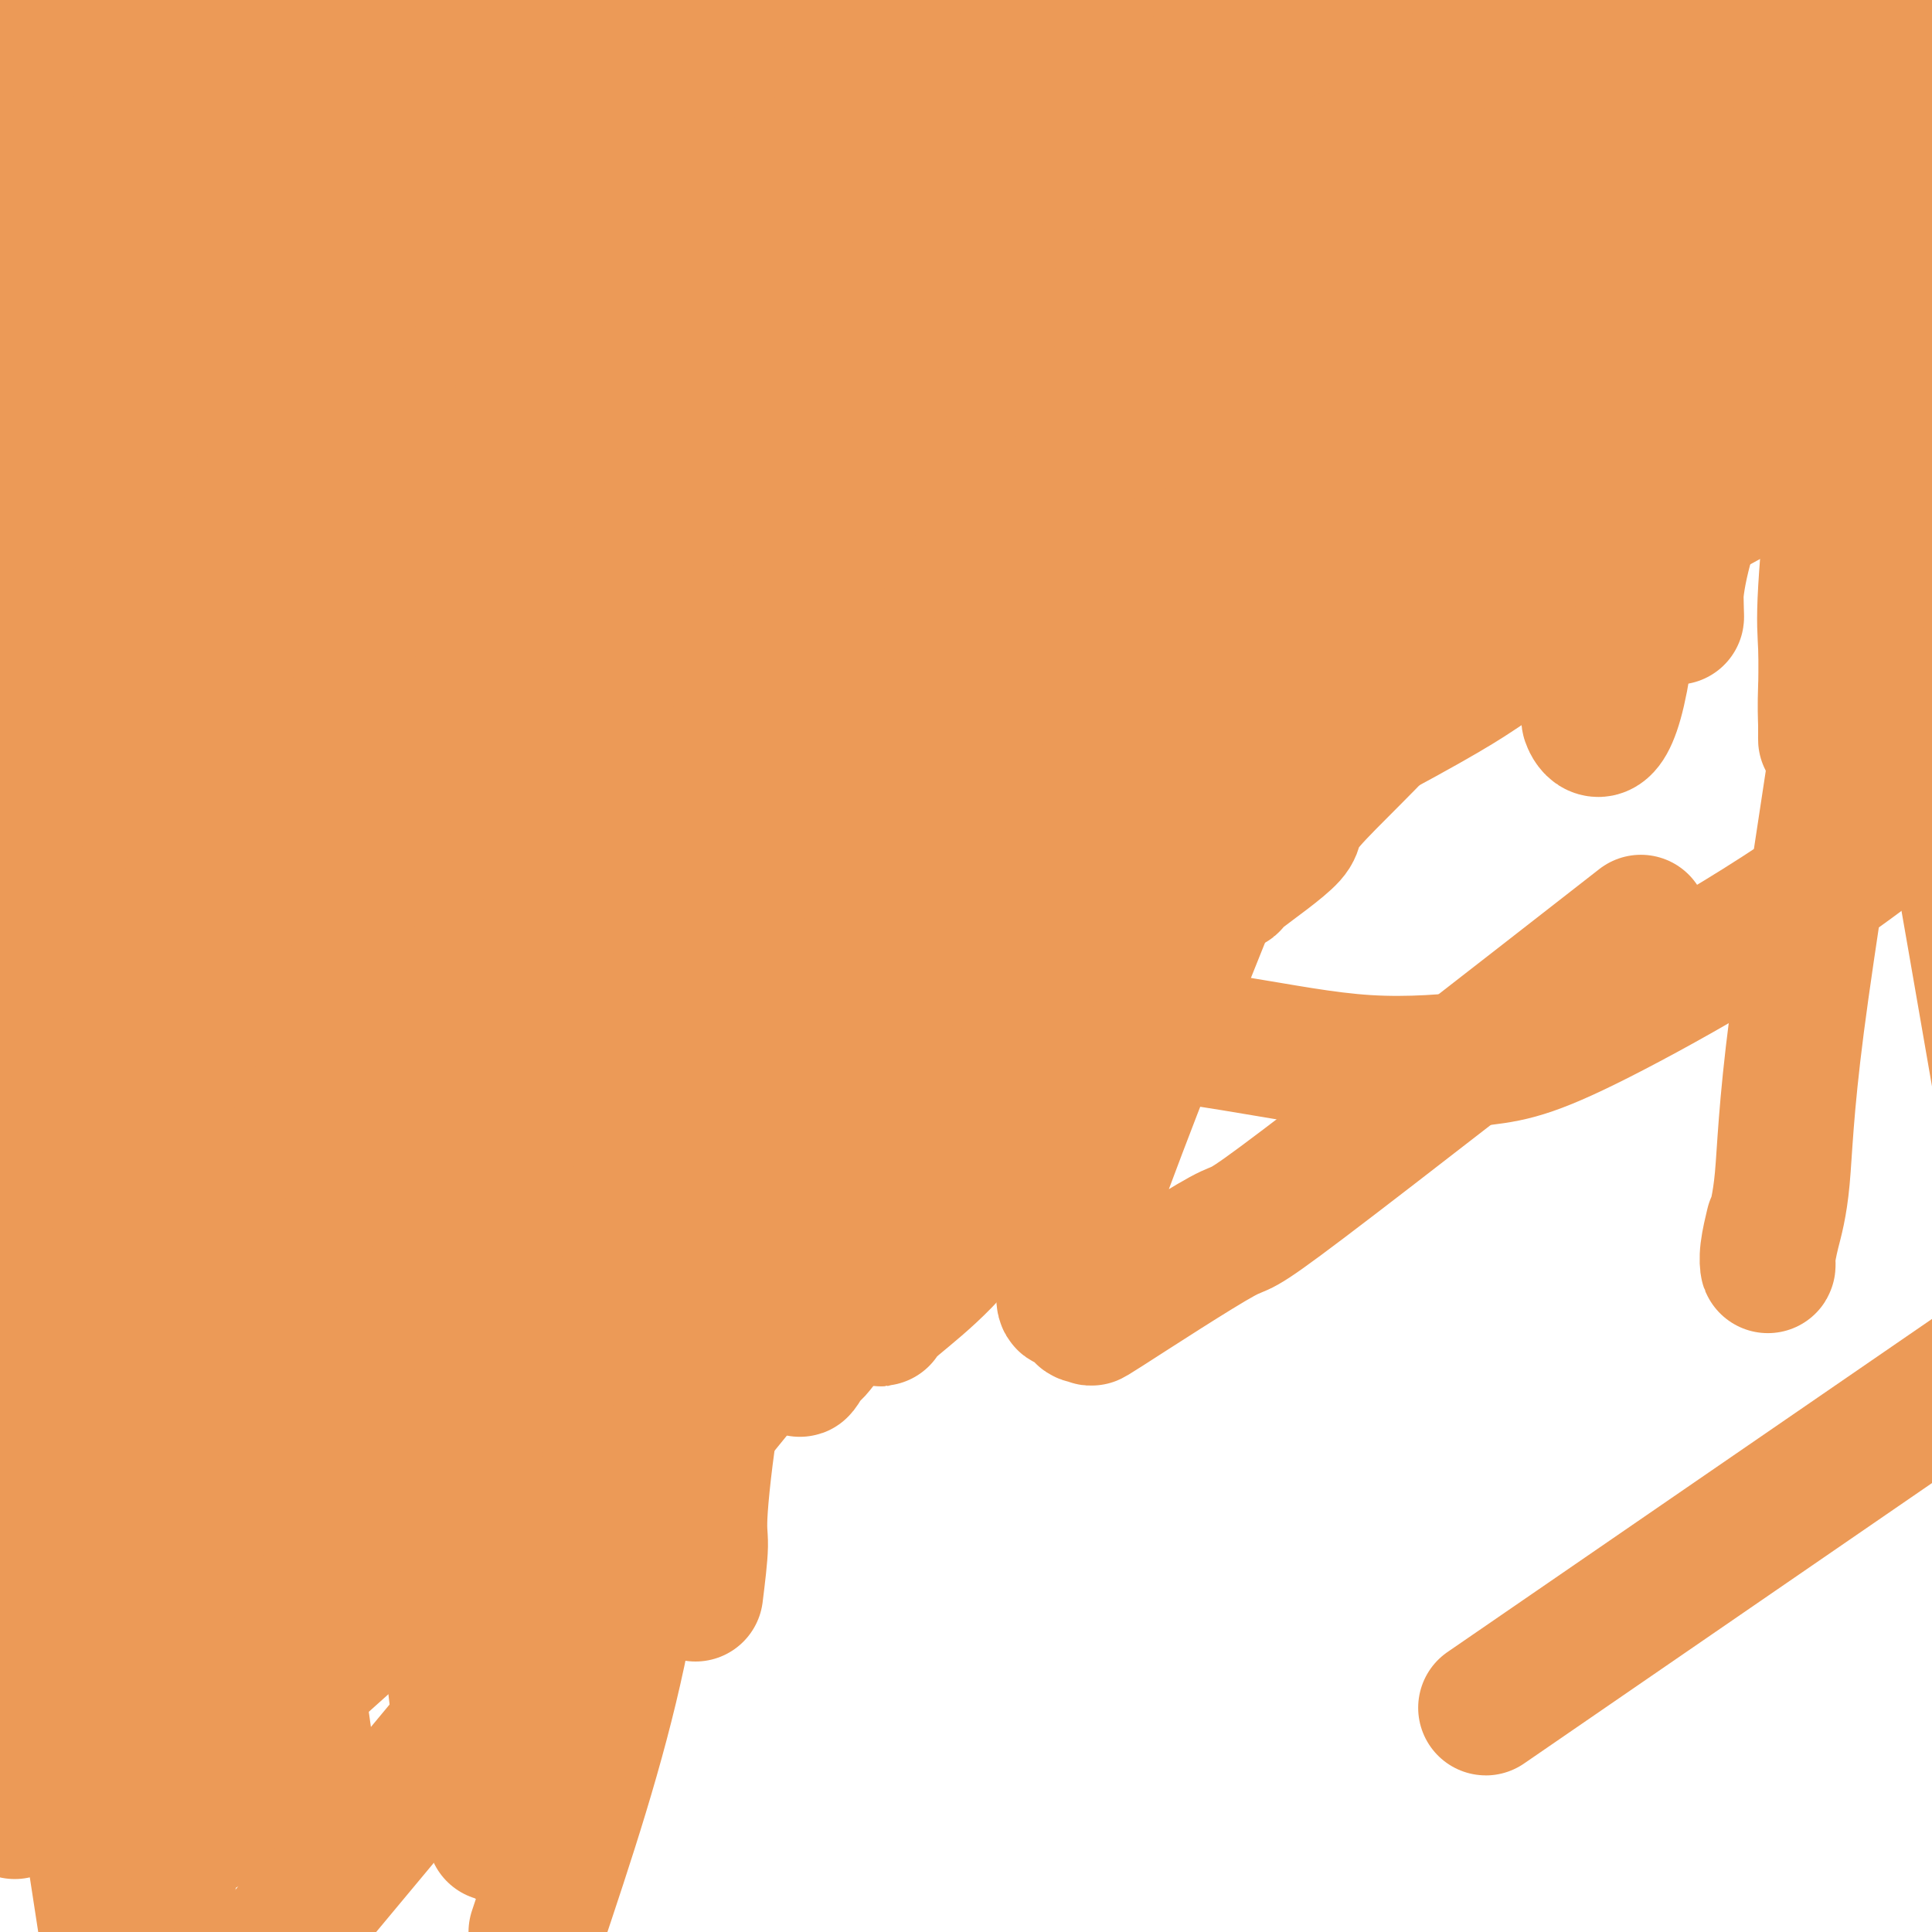 <svg viewBox='0 0 400 400' version='1.1' xmlns='http://www.w3.org/2000/svg' xmlns:xlink='http://www.w3.org/1999/xlink'><g fill='none' stroke='#EC9A57' stroke-width='28' stroke-linecap='round' stroke-linejoin='round'><path d='M194,75c0.000,0.000 0.100,0.100 0.1,0.1'/><path d='M205,75c0.000,0.000 0.100,0.100 0.1,0.1'/><path d='M201,93c0.000,0.000 0.100,0.100 0.1,0.1'/><path d='M189,88c0.000,0.000 0.100,0.100 0.1,0.1'/><path d='M216,83c0.000,0.000 0.000,0.000 0,0c0.000,0.000 0.000,0.000 0,0'/><path d='M221,99c0.000,0.000 0.100,0.100 0.1,0.1'/><path d='M200,102c0.000,0.000 0.100,0.100 0.1,0.1'/><path d='M184,102c0.000,0.000 0.100,0.100 0.1,0.1'/><path d='M173,93c0.000,0.000 0.100,0.100 0.1,0.1'/><path d='M173,79c0.000,0.000 0.000,0.000 0,0c0.000,0.000 0.000,0.000 0,0'/><path d='M184,64c0.000,0.000 0.100,0.100 0.1,0.1'/><path d='M201,59c0.000,0.000 0.100,0.100 0.1,0.1'/><path d='M215,58c0.000,0.000 0.100,0.100 0.1,0.1'/><path d='M229,79c0.000,0.000 0.000,0.000 0,0c0.000,0.000 0.000,0.000 0,0'/><path d='M234,93c0.000,0.000 0.100,0.100 0.1,0.1'/><path d='M227,68c0.000,0.000 0.100,0.100 0.1,0.1'/><path d='M203,61c0.000,0.000 0.000,-1.000 0,-1'/><path d='M203,60c0.000,-0.107 0.000,0.125 0,0c-0.000,-0.125 -0.001,-0.608 0,-1c0.001,-0.392 0.004,-0.694 0,-1c-0.004,-0.306 -0.015,-0.618 0,-1c0.015,-0.382 0.056,-0.834 0,-1c-0.056,-0.166 -0.207,-0.045 0,0c0.207,0.045 0.774,0.013 1,0c0.226,-0.013 0.113,-0.006 0,0'/><path d='M234,55c0.000,0.000 -1.000,-3.000 -1,-3'/><path d='M233,52c-1.683,-2.240 -5.389,-6.338 -8,-9c-2.611,-2.662 -4.125,-3.886 -7,-7c-2.875,-3.114 -7.110,-8.116 -9,-11c-1.890,-2.884 -1.434,-3.648 -2,-4c-0.566,-0.352 -2.153,-0.290 -3,-1c-0.847,-0.710 -0.955,-2.190 -1,-3c-0.045,-0.810 -0.026,-0.949 0,-1c0.026,-0.051 0.060,-0.014 0,0c-0.060,0.014 -0.215,0.004 -1,0c-0.785,-0.004 -2.200,-0.001 -3,0c-0.800,0.001 -0.985,0.000 -1,0c-0.015,-0.000 0.140,-0.000 0,0c-0.140,0.000 -0.576,0.000 -1,0c-0.424,-0.000 -0.835,-0.000 -1,0c-0.165,0.000 -0.082,0.000 0,0'/><path d='M199,22c0.188,-0.229 0.376,-0.457 1,-1c0.624,-0.543 1.683,-1.399 2,-2c0.317,-0.601 -0.108,-0.945 0,-1c0.108,-0.055 0.751,0.178 1,0c0.249,-0.178 0.106,-0.769 0,-1c-0.106,-0.231 -0.174,-0.102 0,0c0.174,0.102 0.591,0.178 0,1c-0.591,0.822 -2.192,2.390 -3,3c-0.808,0.610 -0.825,0.260 -2,1c-1.175,0.740 -3.508,2.569 -6,4c-2.492,1.431 -5.143,2.464 -7,3c-1.857,0.536 -2.920,0.577 -4,1c-1.080,0.423 -2.176,1.229 -4,2c-1.824,0.771 -4.375,1.506 -6,2c-1.625,0.494 -2.322,0.749 -3,1c-0.678,0.251 -1.336,0.500 -2,1c-0.664,0.500 -1.333,1.250 -2,2c-0.667,0.750 -1.334,1.500 -2,2c-0.666,0.500 -1.333,0.750 -2,1'/><path d='M160,41c-6.497,3.357 -1.741,0.748 0,0c1.741,-0.748 0.466,0.363 0,1c-0.466,0.637 -0.125,0.800 0,1c0.125,0.200 0.033,0.438 0,1c-0.033,0.562 -0.009,1.449 0,2c0.009,0.551 0.002,0.766 0,1c-0.002,0.234 -0.001,0.488 0,1c0.001,0.512 0.000,1.283 0,2c-0.000,0.717 -0.001,1.381 0,2c0.001,0.619 0.003,1.192 0,2c-0.003,0.808 -0.011,1.850 0,3c0.011,1.150 0.041,2.406 0,3c-0.041,0.594 -0.155,0.525 0,2c0.155,1.475 0.577,4.494 1,7c0.423,2.506 0.846,4.498 1,6c0.154,1.502 0.040,2.514 0,4c-0.040,1.486 -0.007,3.445 0,5c0.007,1.555 -0.012,2.707 0,3c0.012,0.293 0.056,-0.271 0,0c-0.056,0.271 -0.211,1.379 0,2c0.211,0.621 0.788,0.756 1,1c0.212,0.244 0.061,0.598 0,1c-0.061,0.402 -0.030,0.851 0,1c0.030,0.149 0.060,-0.001 0,0c-0.060,0.001 -0.208,0.154 0,1c0.208,0.846 0.774,2.385 1,3c0.226,0.615 0.113,0.308 0,0'/><path d='M164,96c1.090,8.509 1.814,2.280 2,0c0.186,-2.280 -0.168,-0.611 0,0c0.168,0.611 0.857,0.164 1,0c0.143,-0.164 -0.260,-0.044 0,0c0.260,0.044 1.183,0.012 2,0c0.817,-0.012 1.527,-0.003 2,0c0.473,0.003 0.708,0.001 1,0c0.292,-0.001 0.640,-0.002 1,0c0.360,0.002 0.730,0.008 1,0c0.270,-0.008 0.438,-0.031 1,0c0.562,0.031 1.517,0.115 2,0c0.483,-0.115 0.495,-0.430 2,0c1.505,0.430 4.505,1.604 6,2c1.495,0.396 1.486,0.015 2,0c0.514,-0.015 1.552,0.336 2,1c0.448,0.664 0.305,1.642 1,2c0.695,0.358 2.228,0.096 3,0c0.772,-0.096 0.784,-0.026 1,0c0.216,0.026 0.635,0.007 1,0c0.365,-0.007 0.675,-0.002 1,0c0.325,0.002 0.664,0.000 1,0c0.336,-0.000 0.667,-0.000 1,0c0.333,0.000 0.666,0.000 1,0'/><path d='M199,101c5.580,0.778 2.031,0.223 1,0c-1.031,-0.223 0.457,-0.115 2,0c1.543,0.115 3.140,0.237 4,0c0.860,-0.237 0.981,-0.834 3,0c2.019,0.834 5.936,3.100 8,4c2.064,0.900 2.277,0.435 2,0c-0.277,-0.435 -1.043,-0.841 1,0c2.043,0.841 6.894,2.929 9,4c2.106,1.071 1.466,1.124 2,1c0.534,-0.124 2.242,-0.426 4,0c1.758,0.426 3.566,1.578 4,2c0.434,0.422 -0.505,0.113 1,0c1.505,-0.113 5.453,-0.030 7,0c1.547,0.030 0.693,0.008 1,0c0.307,-0.008 1.773,-0.002 3,0c1.227,0.002 2.213,0.001 3,0c0.787,-0.001 1.376,-0.000 2,0c0.624,0.000 1.284,0.000 2,0c0.716,-0.000 1.488,0.000 2,0c0.512,-0.000 0.763,-0.000 1,0c0.237,0.000 0.460,0.002 1,0c0.540,-0.002 1.399,-0.006 2,0c0.601,0.006 0.946,0.023 1,0c0.054,-0.023 -0.182,-0.088 0,0c0.182,0.088 0.781,0.327 1,0c0.219,-0.327 0.059,-1.220 0,-3c-0.059,-1.780 -0.016,-4.446 0,-6c0.016,-1.554 0.004,-1.995 0,-3c-0.004,-1.005 -0.001,-2.573 0,-4c0.001,-1.427 0.001,-2.714 0,-4'/><path d='M266,92c0.370,-3.678 0.295,-2.872 0,-3c-0.295,-0.128 -0.811,-1.190 -1,-2c-0.189,-0.810 -0.051,-1.370 0,-2c0.051,-0.630 0.014,-1.331 0,-2c-0.014,-0.669 -0.004,-1.307 0,-2c0.004,-0.693 0.001,-1.443 0,-2c-0.001,-0.557 -0.000,-0.923 0,-1c0.000,-0.077 0.000,0.134 0,0c-0.000,-0.134 -0.001,-0.614 0,-1c0.001,-0.386 0.004,-0.678 0,-1c-0.004,-0.322 -0.015,-0.674 0,-1c0.015,-0.326 0.057,-0.625 0,-1c-0.057,-0.375 -0.212,-0.827 0,-1c0.212,-0.173 0.793,-0.067 0,-1c-0.793,-0.933 -2.958,-2.904 -4,-4c-1.042,-1.096 -0.961,-1.315 -1,-2c-0.039,-0.685 -0.197,-1.835 -1,-3c-0.803,-1.165 -2.249,-2.347 -3,-3c-0.751,-0.653 -0.807,-0.779 -1,-1c-0.193,-0.221 -0.523,-0.537 -1,-1c-0.477,-0.463 -1.102,-1.074 -1,-1c0.102,0.074 0.931,0.831 0,0c-0.931,-0.831 -3.622,-3.250 -5,-5c-1.378,-1.750 -1.444,-2.829 -3,-4c-1.556,-1.171 -4.601,-2.432 -7,-4c-2.399,-1.568 -4.150,-3.441 -6,-5c-1.850,-1.559 -3.797,-2.805 -6,-4c-2.203,-1.195 -4.663,-2.341 -6,-3c-1.337,-0.659 -1.552,-0.831 -2,-1c-0.448,-0.169 -1.128,-0.334 -2,-1c-0.872,-0.666 -1.936,-1.833 -3,-3'/><path d='M213,27c-5.169,-3.234 -2.090,-0.818 -1,0c1.090,0.818 0.192,0.038 -1,-1c-1.192,-1.038 -2.677,-2.333 -4,-3c-1.323,-0.667 -2.483,-0.706 -3,-1c-0.517,-0.294 -0.390,-0.842 -2,-2c-1.610,-1.158 -4.957,-2.926 -7,-4c-2.043,-1.074 -2.783,-1.454 -4,-2c-1.217,-0.546 -2.911,-1.259 -4,-2c-1.089,-0.741 -1.571,-1.509 -3,-2c-1.429,-0.491 -3.803,-0.703 -6,-1c-2.197,-0.297 -4.217,-0.679 -6,0c-1.783,0.679 -3.328,2.419 -6,4c-2.672,1.581 -6.472,3.003 -9,5c-2.528,1.997 -3.785,4.568 -10,11c-6.215,6.432 -17.388,16.724 -24,24c-6.612,7.276 -8.661,11.535 -11,15c-2.339,3.465 -4.966,6.137 -7,10c-2.034,3.863 -3.475,8.919 -5,13c-1.525,4.081 -3.136,7.188 -4,10c-0.864,2.812 -0.983,5.330 0,9c0.983,3.670 3.067,8.490 5,13c1.933,4.510 3.714,8.708 9,15c5.286,6.292 14.077,14.679 21,22c6.923,7.321 11.977,13.578 27,22c15.023,8.422 40.016,19.009 58,25c17.984,5.991 28.960,7.385 39,9c10.040,1.615 19.143,3.452 28,4c8.857,0.548 17.467,-0.193 24,-1c6.533,-0.807 10.990,-1.679 27,-10c16.010,-8.321 43.574,-24.092 63,-41c19.426,-16.908 30.713,-34.954 42,-53'/><path d='M323,343c-13.333,9.167 -26.667,18.333 0,0c26.667,-18.333 93.333,-64.167 160,-110'/><path d='M378,5c9.310,-6.758 18.621,-13.516 0,0c-18.621,13.516 -65.172,47.305 -99,74c-33.828,26.695 -54.933,46.294 -72,60c-17.067,13.706 -30.096,21.517 -43,29c-12.904,7.483 -25.682,14.638 -31,18c-5.318,3.362 -3.174,2.930 -3,3c0.174,0.070 -1.622,0.642 -2,0c-0.378,-0.642 0.661,-2.496 -1,-1c-1.661,1.496 -6.022,6.343 4,-12c10.022,-18.343 34.429,-59.875 51,-86c16.571,-26.125 25.308,-36.841 33,-49c7.692,-12.159 14.341,-25.760 19,-34c4.659,-8.240 7.330,-11.120 10,-14'/><path d='M243,0c-1.387,1.621 -2.775,3.243 0,0c2.775,-3.243 9.712,-11.349 -13,19c-22.712,30.349 -75.074,99.155 -111,140c-35.926,40.845 -55.418,53.731 -65,61c-9.582,7.269 -9.255,8.923 -13,12c-3.745,3.077 -11.561,7.579 -16,10c-4.439,2.421 -5.502,2.761 -5,2c0.502,-0.761 2.569,-2.624 0,-1c-2.569,1.624 -9.774,6.733 5,-23c14.774,-29.733 51.527,-94.310 68,-125c16.473,-30.690 12.666,-27.493 19,-39c6.334,-11.507 22.810,-37.716 32,-52c9.190,-14.284 11.095,-16.642 13,-19'/><path d='M106,65c10.178,-14.022 20.356,-28.044 0,0c-20.356,28.044 -71.244,98.156 -95,130c-23.756,31.844 -20.378,25.422 -17,19'/><path d='M67,66c-7.417,10.750 -14.833,21.500 0,0c14.833,-21.500 51.917,-75.250 89,-129'/><path d='M140,14c8.556,-14.422 17.111,-28.844 0,0c-17.111,28.844 -59.889,100.956 -89,145c-29.111,44.044 -44.556,60.022 -60,76'/><path d='M66,89c-6.000,9.667 -12.000,19.333 0,0c12.000,-19.333 42.000,-67.667 72,-116'/><path d='M20,109c2.156,-1.956 4.311,-3.911 0,0c-4.311,3.911 -15.089,13.689 -22,20c-6.911,6.311 -9.956,9.156 -13,12'/><path d='M2,110c-1.442,1.652 -2.884,3.304 0,0c2.884,-3.304 10.093,-11.563 15,-18c4.907,-6.437 7.513,-11.051 10,-14c2.487,-2.949 4.855,-4.232 6,-5c1.145,-0.768 1.067,-1.019 1,-1c-0.067,0.019 -0.122,0.309 0,1c0.122,0.691 0.422,1.784 0,3c-0.422,1.216 -1.566,2.555 -2,3c-0.434,0.445 -0.160,-0.005 0,0c0.160,0.005 0.205,0.463 0,1c-0.205,0.537 -0.661,1.153 1,0c1.661,-1.153 5.437,-4.073 10,-7c4.563,-2.927 9.912,-5.859 13,-8c3.088,-2.141 3.913,-3.489 5,-4c1.087,-0.511 2.435,-0.184 3,0c0.565,0.184 0.347,0.225 1,0c0.653,-0.225 2.178,-0.715 3,0c0.822,0.715 0.940,2.634 1,5c0.060,2.366 0.061,5.177 0,9c-0.061,3.823 -0.185,8.658 -2,13c-1.815,4.342 -5.321,8.193 -9,13c-3.679,4.807 -7.532,10.571 -10,13c-2.468,2.429 -3.551,1.524 -5,1c-1.449,-0.524 -3.265,-0.666 -4,0c-0.735,0.666 -0.390,2.141 -4,-4c-3.610,-6.141 -11.174,-19.897 -15,-31c-3.826,-11.103 -3.913,-19.551 -4,-28'/><path d='M16,52c-1.000,-8.810 -1.500,-16.833 -1,-26c0.500,-9.167 2.000,-19.476 3,-26c1.000,-6.524 1.500,-9.262 2,-12'/><path d='M34,5c-1.704,-4.301 -3.409,-8.602 0,0c3.409,8.602 11.931,30.107 18,60c6.069,29.893 9.685,68.176 11,91c1.315,22.824 0.330,30.190 0,35c-0.330,4.810 -0.006,7.063 0,11c0.006,3.937 -0.305,9.556 -1,12c-0.695,2.444 -1.772,1.713 -2,2c-0.228,0.287 0.395,1.593 0,2c-0.395,0.407 -1.807,-0.084 -4,-5c-2.193,-4.916 -5.166,-14.256 -10,-25c-4.834,-10.744 -11.530,-22.890 -17,-39c-5.470,-16.110 -9.714,-36.182 -14,-57c-4.286,-20.818 -8.614,-42.381 -11,-54c-2.386,-11.619 -2.831,-13.294 -3,-16c-0.169,-2.706 -0.060,-6.445 0,-8c0.060,-1.555 0.073,-0.928 0,-1c-0.073,-0.072 -0.232,-0.842 0,-1c0.232,-0.158 0.856,0.298 1,0c0.144,-0.298 -0.190,-1.350 0,2c0.190,3.350 0.904,11.103 2,23c1.096,11.897 2.573,27.937 4,49c1.427,21.063 2.803,47.150 3,70c0.197,22.850 -0.785,42.464 -1,51c-0.215,8.536 0.338,5.995 0,8c-0.338,2.005 -1.568,8.558 -2,12c-0.432,3.442 -0.065,3.774 0,3c0.065,-0.774 -0.173,-2.652 0,-4c0.173,-1.348 0.758,-2.165 1,-11c0.242,-8.835 0.142,-25.686 2,-52c1.858,-26.314 5.674,-62.090 9,-88c3.326,-25.910 6.163,-41.955 9,-58'/><path d='M29,17c4.167,-29.167 5.583,-29.083 7,-29'/><path d='M49,50c-0.030,-4.335 -0.060,-8.669 0,0c0.060,8.669 0.209,30.343 0,47c-0.209,16.657 -0.776,28.298 -1,34c-0.224,5.702 -0.106,5.466 0,8c0.106,2.534 0.198,7.838 0,11c-0.198,3.162 -0.687,4.183 -1,4c-0.313,-0.183 -0.451,-1.568 -1,-2c-0.549,-0.432 -1.508,0.090 -2,-4c-0.492,-4.090 -0.517,-12.794 -1,-23c-0.483,-10.206 -1.424,-21.916 0,-46c1.424,-24.084 5.212,-60.542 9,-97'/><path d='M60,26c0.008,-1.265 0.017,-2.530 0,0c-0.017,2.530 -0.059,8.854 0,18c0.059,9.146 0.217,21.114 0,31c-0.217,9.886 -0.811,17.690 -1,21c-0.189,3.310 0.027,2.125 0,2c-0.027,-0.125 -0.298,0.809 0,1c0.298,0.191 1.166,-0.360 1,0c-0.166,0.360 -1.364,1.633 6,-8c7.364,-9.633 23.290,-30.170 34,-44c10.710,-13.830 16.203,-20.951 22,-28c5.797,-7.049 11.899,-14.024 18,-21'/><path d='M105,8c1.706,-0.650 3.413,-1.301 0,0c-3.413,1.301 -11.944,4.553 -18,6c-6.056,1.447 -9.636,1.088 -12,1c-2.364,-0.088 -3.513,0.094 -5,0c-1.487,-0.094 -3.314,-0.466 -5,-1c-1.686,-0.534 -3.232,-1.230 -4,-2c-0.768,-0.770 -0.758,-1.612 -1,-2c-0.242,-0.388 -0.735,-0.320 -1,-1c-0.265,-0.680 -0.302,-2.106 0,-3c0.302,-0.894 0.943,-1.255 4,-3c3.057,-1.745 8.528,-4.872 14,-8'/><path d='M136,2c0.025,-0.299 0.050,-0.598 0,0c-0.050,0.598 -0.174,2.095 0,3c0.174,0.905 0.646,1.220 -3,4c-3.646,2.780 -11.409,8.027 -19,12c-7.591,3.973 -15.010,6.673 -29,10c-13.990,3.327 -34.551,7.280 -45,9c-10.449,1.720 -10.787,1.205 -12,1c-1.213,-0.205 -3.302,-0.100 -5,0c-1.698,0.100 -3.004,0.197 -4,0c-0.996,-0.197 -1.681,-0.686 -2,-1c-0.319,-0.314 -0.273,-0.453 0,-1c0.273,-0.547 0.772,-1.502 3,-3c2.228,-1.498 6.185,-3.539 14,-6c7.815,-2.461 19.489,-5.344 30,-8c10.511,-2.656 19.858,-5.087 29,-6c9.142,-0.913 18.078,-0.310 25,0c6.922,0.310 11.830,0.327 16,1c4.170,0.673 7.601,2.003 10,3c2.399,0.997 3.765,1.662 5,2c1.235,0.338 2.338,0.351 3,1c0.662,0.649 0.881,1.935 1,3c0.119,1.065 0.137,1.910 -1,3c-1.137,1.090 -3.428,2.425 -7,6c-3.572,3.575 -8.424,9.391 -11,12c-2.576,2.609 -2.874,2.012 -5,3c-2.126,0.988 -6.078,3.560 -8,5c-1.922,1.440 -1.814,1.747 -3,2c-1.186,0.253 -3.665,0.453 -1,0c2.665,-0.453 10.476,-1.558 20,-3c9.524,-1.442 20.762,-3.221 32,-5'/><path d='M169,49c15.218,-1.823 27.763,-2.380 40,-5c12.237,-2.620 24.166,-7.304 41,-10c16.834,-2.696 38.571,-3.403 48,-5c9.429,-1.597 6.548,-4.085 9,-5c2.452,-0.915 10.236,-0.259 14,0c3.764,0.259 3.509,0.119 4,0c0.491,-0.119 1.730,-0.217 2,0c0.270,0.217 -0.427,0.748 -1,1c-0.573,0.252 -1.020,0.225 -3,1c-1.980,0.775 -5.492,2.352 -22,4c-16.508,1.648 -46.013,3.367 -65,4c-18.987,0.633 -27.457,0.180 -38,0c-10.543,-0.180 -23.158,-0.085 -34,-2c-10.842,-1.915 -19.912,-5.838 -25,-8c-5.088,-2.162 -6.193,-2.562 -8,-4c-1.807,-1.438 -4.316,-3.913 -6,-6c-1.684,-2.087 -2.544,-3.786 -3,-5c-0.456,-1.214 -0.507,-1.942 0,-3c0.507,-1.058 1.574,-2.445 3,-4c1.426,-1.555 3.213,-3.277 5,-5'/><path d='M313,3c3.393,-0.220 6.786,-0.440 0,0c-6.786,0.440 -23.750,1.542 -35,1c-11.250,-0.542 -16.786,-2.726 -21,-4c-4.214,-1.274 -7.107,-1.637 -10,-2'/><path d='M247,1c-5.835,-2.426 -11.671,-4.853 0,0c11.671,4.853 40.848,16.985 54,23c13.152,6.015 10.281,5.913 14,7c3.719,1.087 14.030,3.364 20,5c5.970,1.636 7.598,2.633 9,3c1.402,0.367 2.577,0.104 3,0c0.423,-0.104 0.095,-0.050 0,0c-0.095,0.050 0.042,0.097 0,0c-0.042,-0.097 -0.264,-0.339 -2,0c-1.736,0.339 -4.985,1.258 -11,0c-6.015,-1.258 -14.796,-4.692 -27,-7c-12.204,-2.308 -27.830,-3.491 -42,-5c-14.170,-1.509 -26.884,-3.346 -38,-5c-11.116,-1.654 -20.634,-3.126 -29,-5c-8.366,-1.874 -15.579,-4.149 -21,-6c-5.421,-1.851 -9.050,-3.277 -11,-4c-1.950,-0.723 -2.222,-0.743 -3,-1c-0.778,-0.257 -2.062,-0.749 -3,-1c-0.938,-0.251 -1.531,-0.260 -2,-1c-0.469,-0.740 -0.813,-2.212 -1,-3c-0.187,-0.788 -0.215,-0.892 0,-1c0.215,-0.108 0.673,-0.221 1,0c0.327,0.221 0.522,0.778 6,0c5.478,-0.778 16.239,-2.889 27,-5'/><path d='M260,5c0.582,-0.346 1.165,-0.692 0,0c-1.165,0.692 -4.077,2.424 -6,4c-1.923,1.576 -2.855,2.998 -4,4c-1.145,1.002 -2.502,1.585 -3,2c-0.498,0.415 -0.137,0.661 0,1c0.137,0.339 0.051,0.771 0,1c-0.051,0.229 -0.067,0.253 0,1c0.067,0.747 0.217,2.215 0,3c-0.217,0.785 -0.799,0.888 -1,1c-0.201,0.112 -0.019,0.234 -1,1c-0.981,0.766 -3.125,2.177 -5,3c-1.875,0.823 -3.480,1.060 -7,2c-3.520,0.940 -8.955,2.585 -13,3c-4.045,0.415 -6.699,-0.400 -10,0c-3.301,0.400 -7.248,2.016 -11,3c-3.752,0.984 -7.310,1.335 -13,0c-5.690,-1.335 -13.513,-4.355 -17,-6c-3.487,-1.645 -2.637,-1.916 -5,-4c-2.363,-2.084 -7.939,-5.982 -10,-8c-2.061,-2.018 -0.608,-2.157 0,-3c0.608,-0.843 0.369,-2.391 0,-4c-0.369,-1.609 -0.869,-3.279 1,-5c1.869,-1.721 6.105,-3.492 10,-5c3.895,-1.508 7.447,-2.754 11,-4'/><path d='M234,0c0.053,-0.327 0.107,-0.654 0,0c-0.107,0.654 -0.373,2.290 0,3c0.373,0.710 1.387,0.495 0,2c-1.387,1.505 -5.175,4.729 -8,7c-2.825,2.271 -4.687,3.589 -8,5c-3.313,1.411 -8.077,2.914 -11,4c-2.923,1.086 -4.007,1.755 -5,2c-0.993,0.245 -1.897,0.066 -3,0c-1.103,-0.066 -2.404,-0.018 -3,0c-0.596,0.018 -0.485,0.006 -1,0c-0.515,-0.006 -1.655,-0.005 -2,0c-0.345,0.005 0.104,0.015 0,0c-0.104,-0.015 -0.761,-0.056 -1,0c-0.239,0.056 -0.062,0.208 0,0c0.062,-0.208 0.007,-0.778 0,-1c-0.007,-0.222 0.033,-0.098 1,0c0.967,0.098 2.861,0.170 5,0c2.139,-0.170 4.523,-0.581 6,-1c1.477,-0.419 2.048,-0.844 3,-1c0.952,-0.156 2.284,-0.042 4,0c1.716,0.042 3.814,0.011 5,0c1.186,-0.011 1.458,-0.003 2,0c0.542,0.003 1.354,0.001 2,0c0.646,-0.001 1.125,-0.000 2,0c0.875,0.000 2.146,0.000 3,0c0.854,-0.000 1.291,-0.000 2,0c0.709,0.000 1.691,0.000 2,0c0.309,-0.000 -0.055,-0.000 0,0c0.055,0.000 0.527,0.000 1,0'/><path d='M230,20c5.690,-1.007 1.417,-2.024 0,-3c-1.417,-0.976 0.024,-1.911 0,-3c-0.024,-1.089 -1.512,-2.334 -3,-4c-1.488,-1.666 -2.978,-3.754 -5,-5c-2.022,-1.246 -4.578,-1.649 -6,-2c-1.422,-0.351 -1.711,-0.651 -2,-1c-0.289,-0.349 -0.578,-0.748 -1,-1c-0.422,-0.252 -0.978,-0.358 -2,-1c-1.022,-0.642 -2.511,-1.821 -4,-3'/><path d='M220,0c-0.148,-0.306 -0.296,-0.611 0,0c0.296,0.611 1.035,2.139 2,3c0.965,0.861 2.156,1.057 3,1c0.844,-0.057 1.340,-0.365 2,0c0.660,0.365 1.483,1.402 2,2c0.517,0.598 0.727,0.755 1,1c0.273,0.245 0.609,0.576 1,1c0.391,0.424 0.837,0.940 1,1c0.163,0.060 0.044,-0.335 0,0c-0.044,0.335 -0.011,1.402 0,2c0.011,0.598 0.001,0.729 0,1c-0.001,0.271 0.006,0.684 0,1c-0.006,0.316 -0.026,0.535 -1,1c-0.974,0.465 -2.903,1.178 -5,2c-2.097,0.822 -4.363,1.755 -7,2c-2.637,0.245 -5.644,-0.197 -8,0c-2.356,0.197 -4.060,1.033 -8,0c-3.940,-1.033 -10.116,-3.936 -14,-5c-3.884,-1.064 -5.474,-0.290 -7,0c-1.526,0.290 -2.986,0.096 -4,0c-1.014,-0.096 -1.580,-0.093 -2,0c-0.420,0.093 -0.694,0.277 -2,1c-1.306,0.723 -3.646,1.986 -5,3c-1.354,1.014 -1.724,1.779 -5,6c-3.276,4.221 -9.459,11.897 -14,19c-4.541,7.103 -7.439,13.632 -11,22c-3.561,8.368 -7.785,18.575 -12,28c-4.215,9.425 -8.422,18.070 -12,27c-3.578,8.930 -6.526,18.146 -8,23c-1.474,4.854 -1.474,5.345 -2,6c-0.526,0.655 -1.579,1.473 -2,2c-0.421,0.527 -0.211,0.764 0,1'/><path d='M103,151c-5.619,13.653 -1.665,4.284 0,1c1.665,-3.284 1.042,-0.483 1,0c-0.042,0.483 0.499,-1.351 1,-2c0.501,-0.649 0.964,-0.113 4,-6c3.036,-5.887 8.645,-18.196 15,-30c6.355,-11.804 13.456,-23.102 19,-33c5.544,-9.898 9.531,-18.396 16,-33c6.469,-14.604 15.420,-35.316 20,-46c4.580,-10.684 4.790,-11.342 5,-12'/><path d='M176,14c2.107,-5.628 4.215,-11.256 0,0c-4.215,11.256 -14.752,39.395 -27,69c-12.248,29.605 -26.206,60.676 -38,88c-11.794,27.324 -21.422,50.901 -30,72c-8.578,21.099 -16.105,39.719 -20,48c-3.895,8.281 -4.159,6.222 -5,7c-0.841,0.778 -2.260,4.394 -3,6c-0.740,1.606 -0.802,1.202 -1,1c-0.198,-0.202 -0.532,-0.201 0,-2c0.532,-1.799 1.930,-5.396 8,-22c6.070,-16.604 16.813,-46.213 33,-79c16.187,-32.787 37.820,-68.750 57,-103c19.180,-34.250 35.909,-66.786 47,-90c11.091,-23.214 16.546,-37.107 22,-51'/><path d='M196,31c2.001,-6.195 4.002,-12.391 0,0c-4.002,12.391 -14.006,43.367 -31,80c-16.994,36.633 -40.976,78.923 -54,102c-13.024,23.077 -15.088,26.941 -20,33c-4.912,6.059 -12.670,14.313 -16,19c-3.330,4.687 -2.232,5.805 -3,7c-0.768,1.195 -3.401,2.465 -5,3c-1.599,0.535 -2.163,0.334 -2,0c0.163,-0.334 1.053,-0.801 0,-2c-1.053,-1.199 -4.050,-3.128 -2,-25c2.050,-21.872 9.148,-63.685 20,-104c10.852,-40.315 25.458,-79.132 32,-97c6.542,-17.868 5.019,-14.788 5,-15c-0.019,-0.212 1.464,-3.717 3,-6c1.536,-2.283 3.123,-3.343 4,-4c0.877,-0.657 1.042,-0.911 1,-1c-0.042,-0.089 -0.291,-0.012 0,1c0.291,1.012 1.121,2.958 -1,11c-2.121,8.042 -7.193,22.178 -11,37c-3.807,14.822 -6.347,30.329 -11,50c-4.653,19.671 -11.418,43.505 -15,59c-3.582,15.495 -3.982,22.650 -5,30c-1.018,7.350 -2.654,14.894 -4,21c-1.346,6.106 -2.402,10.773 -3,13c-0.598,2.227 -0.737,2.013 -1,3c-0.263,0.987 -0.651,3.176 -1,5c-0.349,1.824 -0.661,3.283 -1,4c-0.339,0.717 -0.707,0.693 -1,1c-0.293,0.307 -0.512,0.945 -1,0c-0.488,-0.945 -1.244,-3.472 -2,-6'/><path d='M71,250c-1.632,-6.309 -3.711,-19.582 -5,-33c-1.289,-13.418 -1.789,-26.979 -2,-41c-0.211,-14.021 -0.135,-28.500 0,-41c0.135,-12.500 0.328,-23.022 0,-30c-0.328,-6.978 -1.178,-10.414 -2,-13c-0.822,-2.586 -1.618,-4.323 -2,-5c-0.382,-0.677 -0.351,-0.294 0,-1c0.351,-0.706 1.021,-2.502 -1,2c-2.021,4.502 -6.734,15.300 -11,31c-4.266,15.700 -8.085,36.302 -13,56c-4.915,19.698 -10.925,38.492 -15,56c-4.075,17.508 -6.216,33.729 -8,46c-1.784,12.271 -3.210,20.594 -4,28c-0.790,7.406 -0.945,13.897 -1,17c-0.055,3.103 -0.011,2.818 0,3c0.011,0.182 -0.010,0.831 0,1c0.010,0.169 0.051,-0.142 0,2c-0.051,2.142 -0.193,6.737 0,1c0.193,-5.737 0.723,-21.808 2,-38c1.277,-16.192 3.303,-32.507 5,-47c1.697,-14.493 3.067,-27.164 4,-40c0.933,-12.836 1.430,-25.837 2,-36c0.570,-10.163 1.215,-17.487 2,-23c0.785,-5.513 1.711,-9.215 2,-11c0.289,-1.785 -0.060,-1.653 0,-1c0.060,0.653 0.530,1.826 1,3'/><path d='M25,136c3.218,-26.175 2.264,4.388 3,23c0.736,18.612 3.161,25.275 5,39c1.839,13.725 3.091,34.514 5,52c1.909,17.486 4.476,31.669 8,51c3.524,19.331 8.007,43.809 10,56c1.993,12.191 1.497,12.096 1,12'/><path d='M48,352c0.469,2.186 0.938,4.371 0,0c-0.938,-4.371 -3.282,-15.300 -6,-37c-2.718,-21.700 -5.810,-54.171 -7,-72c-1.190,-17.829 -0.477,-21.015 0,-24c0.477,-2.985 0.717,-5.767 1,-7c0.283,-1.233 0.610,-0.916 1,-1c0.390,-0.084 0.844,-0.569 1,-1c0.156,-0.431 0.014,-0.808 0,0c-0.014,0.808 0.098,2.802 2,9c1.902,6.198 5.592,16.599 8,28c2.408,11.401 3.533,23.800 5,37c1.467,13.200 3.276,27.200 5,40c1.724,12.800 3.362,24.400 5,36'/><path d='M60,316c-0.235,1.035 -0.469,2.070 0,0c0.469,-2.070 1.642,-7.244 5,-26c3.358,-18.756 8.900,-51.092 13,-70c4.100,-18.908 6.759,-24.388 9,-31c2.241,-6.612 4.065,-14.357 5,-18c0.935,-3.643 0.981,-3.184 1,-3c0.019,0.184 0.009,0.092 0,0'/><path d='M78,259c-0.232,1.982 -0.464,3.964 -4,16c-3.536,12.036 -10.375,34.125 -17,52c-6.625,17.875 -13.036,31.536 -17,43c-3.964,11.464 -5.482,20.732 -7,30'/><path d='M26,384c0.097,4.102 0.194,8.204 0,0c-0.194,-8.204 -0.678,-28.714 -1,-47c-0.322,-18.286 -0.481,-34.346 0,-49c0.481,-14.654 1.600,-27.900 2,-46c0.400,-18.100 0.079,-41.053 0,-58c-0.079,-16.947 0.084,-27.888 0,-33c-0.084,-5.112 -0.414,-4.394 0,-6c0.414,-1.606 1.572,-5.536 2,-7c0.428,-1.464 0.126,-0.460 0,0c-0.126,0.460 -0.076,0.377 0,0c0.076,-0.377 0.179,-1.050 0,9c-0.179,10.050 -0.641,30.821 0,44c0.641,13.179 2.383,18.766 3,30c0.617,11.234 0.107,28.115 0,43c-0.107,14.885 0.188,27.773 0,45c-0.188,17.227 -0.858,38.792 -1,53c-0.142,14.208 0.245,21.059 0,27c-0.245,5.941 -1.123,10.970 -2,16'/><path d='M28,393c-0.010,8.307 -0.019,16.615 0,0c0.019,-16.615 0.068,-58.152 0,-76c-0.068,-17.848 -0.253,-12.008 0,-25c0.253,-12.992 0.944,-44.816 2,-67c1.056,-22.184 2.477,-34.729 3,-41c0.523,-6.271 0.148,-6.268 0,-8c-0.148,-1.732 -0.070,-5.201 0,-7c0.070,-1.799 0.130,-1.930 0,-1c-0.130,0.930 -0.452,2.920 -1,5c-0.548,2.080 -1.324,4.250 -2,11c-0.676,6.750 -1.254,18.080 -2,29c-0.746,10.920 -1.660,21.430 -5,38c-3.340,16.570 -9.105,39.198 -12,54c-2.895,14.802 -2.919,21.776 -4,29c-1.081,7.224 -3.217,14.697 -4,20c-0.783,5.303 -0.212,8.434 0,11c0.212,2.566 0.065,4.566 0,6c-0.065,1.434 -0.047,2.301 0,3c0.047,0.699 0.123,1.229 0,1c-0.123,-0.229 -0.445,-1.216 -1,-3c-0.555,-1.784 -1.342,-4.365 -2,-10c-0.658,-5.635 -1.188,-14.324 -2,-23c-0.812,-8.676 -1.906,-17.338 -3,-26'/><path d='M-2,248c-0.272,-0.762 -0.544,-1.525 0,0c0.544,1.525 1.906,5.337 3,10c1.094,4.663 1.922,10.178 4,25c2.078,14.822 5.406,38.952 8,57c2.594,18.048 4.456,30.014 6,40c1.544,9.986 2.772,17.993 4,26'/><path d='M49,348c-2.065,9.211 -4.131,18.421 0,0c4.131,-18.421 14.458,-64.474 25,-108c10.542,-43.526 21.300,-84.526 30,-124c8.700,-39.474 15.343,-77.421 19,-97c3.657,-19.579 4.329,-20.789 5,-22'/><path d='M119,11c1.089,-2.509 2.177,-5.017 0,0c-2.177,5.017 -7.620,17.560 -18,46c-10.380,28.440 -25.697,72.778 -35,98c-9.303,25.222 -12.592,31.330 -15,39c-2.408,7.670 -3.935,16.902 -5,22c-1.065,5.098 -1.666,6.060 -2,8c-0.334,1.940 -0.399,4.856 -1,6c-0.601,1.144 -1.738,0.517 0,2c1.738,1.483 6.349,5.077 17,5c10.651,-0.077 27.341,-3.827 51,-11c23.659,-7.173 54.288,-17.771 87,-32c32.712,-14.229 67.508,-32.088 86,-42c18.492,-9.912 20.678,-11.875 24,-14c3.322,-2.125 7.778,-4.412 10,-6c2.222,-1.588 2.211,-2.476 3,-3c0.789,-0.524 2.378,-0.683 1,-1c-1.378,-0.317 -5.725,-0.792 -11,0c-5.275,0.792 -11.480,2.852 -33,8c-21.520,5.148 -58.356,13.386 -86,22c-27.644,8.614 -46.098,17.604 -61,24c-14.902,6.396 -26.254,10.197 -35,13c-8.746,2.803 -14.886,4.609 -18,6c-3.114,1.391 -3.202,2.367 -4,3c-0.798,0.633 -2.307,0.922 -3,1c-0.693,0.078 -0.571,-0.056 -1,0c-0.429,0.056 -1.408,0.302 0,-3c1.408,-3.302 5.204,-10.151 9,-17'/><path d='M79,185c6.139,-9.582 17.487,-23.536 29,-38c11.513,-14.464 23.189,-29.438 42,-48c18.811,-18.562 44.755,-40.713 55,-49c10.245,-8.287 4.791,-2.708 3,-1c-1.791,1.708 0.082,-0.453 1,0c0.918,0.453 0.880,3.519 0,8c-0.880,4.481 -2.602,10.375 -6,17c-3.398,6.625 -8.473,13.980 -12,20c-3.527,6.020 -5.508,10.703 -8,15c-2.492,4.297 -5.497,8.208 -7,10c-1.503,1.792 -1.505,1.467 -1,1c0.505,-0.467 1.518,-1.075 0,1c-1.518,2.075 -5.567,6.834 3,-2c8.567,-8.834 29.749,-31.261 46,-47c16.251,-15.739 27.572,-24.789 37,-33c9.428,-8.211 16.964,-15.581 22,-20c5.036,-4.419 7.573,-5.885 9,-7c1.427,-1.115 1.746,-1.877 2,-2c0.254,-0.123 0.444,0.394 1,0c0.556,-0.394 1.477,-1.701 0,1c-1.477,2.701 -5.350,9.408 -11,18c-5.650,8.592 -13.075,19.067 -33,42c-19.925,22.933 -52.351,58.322 -71,79c-18.649,20.678 -23.521,26.644 -29,32c-5.479,5.356 -11.565,10.102 -15,13c-3.435,2.898 -4.217,3.949 -5,5'/><path d='M131,200c-18.791,20.956 -5.770,8.845 0,1c5.770,-7.845 4.287,-11.425 10,-19c5.713,-7.575 18.620,-19.145 34,-35c15.380,-15.855 33.233,-35.996 54,-58c20.767,-22.004 44.447,-45.873 57,-59c12.553,-13.127 13.979,-15.513 16,-17c2.021,-1.487 4.637,-2.077 6,-3c1.363,-0.923 1.472,-2.180 2,-3c0.528,-0.820 1.473,-1.204 2,-1c0.527,0.204 0.636,0.997 2,0c1.364,-0.997 3.984,-3.783 -3,9c-6.984,12.783 -23.571,41.137 -41,68c-17.429,26.863 -35.699,52.237 -49,72c-13.301,19.763 -21.634,33.916 -28,44c-6.366,10.084 -10.765,16.099 -14,20c-3.235,3.901 -5.308,5.687 -7,7c-1.692,1.313 -3.005,2.152 -3,2c0.005,-0.152 1.329,-1.296 2,-2c0.671,-0.704 0.691,-0.969 6,-7c5.309,-6.031 15.908,-17.830 27,-29c11.092,-11.170 22.678,-21.712 40,-43c17.322,-21.288 40.379,-53.323 52,-69c11.621,-15.677 11.806,-14.996 13,-16c1.194,-1.004 3.398,-3.693 5,-5c1.602,-1.307 2.600,-1.230 3,-1c0.400,0.230 0.200,0.615 0,1'/><path d='M317,57c2.915,-3.492 -0.299,-1.720 -3,3c-2.701,4.720 -4.889,12.390 -18,31c-13.111,18.610 -37.144,48.161 -60,75c-22.856,26.839 -44.534,50.968 -70,77c-25.466,26.032 -54.719,53.968 -70,68c-15.281,14.032 -16.590,14.160 -18,16c-1.410,1.840 -2.920,5.391 -4,7c-1.080,1.609 -1.730,1.275 -2,1c-0.270,-0.275 -0.160,-0.493 0,-1c0.160,-0.507 0.370,-1.305 1,-3c0.630,-1.695 1.681,-4.287 11,-15c9.319,-10.713 26.905,-29.547 49,-51c22.095,-21.453 48.698,-45.526 70,-64c21.302,-18.474 37.304,-31.350 53,-46c15.696,-14.650 31.087,-31.075 38,-38c6.913,-6.925 5.348,-4.349 6,-4c0.652,0.349 3.522,-1.528 5,-3c1.478,-1.472 1.564,-2.541 2,-3c0.436,-0.459 1.223,-0.310 1,0c-0.223,0.310 -1.455,0.782 -2,2c-0.545,1.218 -0.403,3.184 -5,8c-4.597,4.816 -13.933,12.483 -30,29c-16.067,16.517 -38.867,41.883 -61,65c-22.133,23.117 -43.601,43.984 -70,68c-26.399,24.016 -57.728,51.181 -73,65c-15.272,13.819 -14.485,14.292 -16,16c-1.515,1.708 -5.331,4.652 -7,6c-1.669,1.348 -1.191,1.099 -1,1c0.191,-0.099 0.096,-0.050 0,0'/><path d='M278,97c-0.451,0.589 -0.903,1.177 6,-6c6.903,-7.177 21.159,-22.120 30,-30c8.841,-7.880 12.265,-8.699 26,-18c13.735,-9.301 37.781,-27.086 50,-36c12.219,-8.914 12.609,-8.957 13,-9'/><path d='M369,15c6.732,-2.942 13.465,-5.884 0,0c-13.465,5.884 -47.126,20.594 -67,28c-19.874,7.406 -25.961,7.509 -34,9c-8.039,1.491 -18.030,4.370 -23,6c-4.970,1.630 -4.918,2.011 -7,2c-2.082,-0.011 -6.298,-0.415 -8,0c-1.702,0.415 -0.889,1.647 -1,0c-0.111,-1.647 -1.145,-6.174 1,-13c2.145,-6.826 7.470,-15.950 17,-28c9.530,-12.050 23.265,-27.025 37,-42'/><path d='M312,-1c2.449,-4.921 4.898,-9.841 0,0c-4.898,9.841 -17.142,34.444 -24,48c-6.858,13.556 -8.330,16.065 -9,18c-0.670,1.935 -0.538,3.297 -1,4c-0.462,0.703 -1.516,0.747 -2,1c-0.484,0.253 -0.396,0.714 0,1c0.396,0.286 1.102,0.396 2,0c0.898,-0.396 1.988,-1.297 4,-2c2.012,-0.703 4.947,-1.206 8,-2c3.053,-0.794 6.226,-1.878 12,-6c5.774,-4.122 14.151,-11.282 19,-15c4.849,-3.718 6.171,-3.994 7,-5c0.829,-1.006 1.164,-2.742 3,-4c1.836,-1.258 5.171,-2.039 7,-3c1.829,-0.961 2.152,-2.103 3,-3c0.848,-0.897 2.222,-1.551 3,-2c0.778,-0.449 0.959,-0.695 1,-1c0.041,-0.305 -0.058,-0.670 0,-1c0.058,-0.330 0.273,-0.623 0,-1c-0.273,-0.377 -1.035,-0.836 -2,-1c-0.965,-0.164 -2.132,-0.033 -3,0c-0.868,0.033 -1.438,-0.033 -2,0c-0.562,0.033 -1.117,0.164 -2,0c-0.883,-0.164 -2.093,-0.624 -3,-1c-0.907,-0.376 -1.511,-0.668 -2,-1c-0.489,-0.332 -0.862,-0.705 -1,-1c-0.138,-0.295 -0.039,-0.513 0,-1c0.039,-0.487 0.020,-1.244 0,-2'/><path d='M330,19c-0.566,-1.061 -0.479,-1.212 1,-2c1.479,-0.788 4.352,-2.213 7,-4c2.648,-1.787 5.073,-3.936 7,-5c1.927,-1.064 3.356,-1.041 4,-1c0.644,0.041 0.501,0.102 1,0c0.499,-0.102 1.639,-0.367 3,-1c1.361,-0.633 2.942,-1.634 4,-2c1.058,-0.366 1.593,-0.098 2,0c0.407,0.098 0.686,0.026 1,0c0.314,-0.026 0.662,-0.006 1,0c0.338,0.006 0.665,-0.003 1,0c0.335,0.003 0.679,0.017 1,0c0.321,-0.017 0.620,-0.065 1,0c0.380,0.065 0.840,0.243 1,0c0.160,-0.243 0.018,-0.906 1,-1c0.982,-0.094 3.088,0.381 4,0c0.912,-0.381 0.631,-1.618 1,-2c0.369,-0.382 1.390,0.092 2,0c0.610,-0.092 0.810,-0.749 0,-1c-0.810,-0.251 -2.628,-0.095 -5,0c-2.372,0.095 -5.296,0.131 -9,0c-3.704,-0.131 -8.189,-0.427 -22,5c-13.811,5.427 -36.949,16.576 -52,24c-15.051,7.424 -22.015,11.121 -28,15c-5.985,3.879 -10.993,7.939 -16,12'/><path d='M241,56c-7.174,5.150 -3.109,4.525 -3,5c0.109,0.475 -3.738,2.051 -6,3c-2.262,0.949 -2.940,1.270 -3,2c-0.060,0.730 0.497,1.870 0,4c-0.497,2.130 -2.048,5.251 -4,9c-1.952,3.749 -4.305,8.126 -5,12c-0.695,3.874 0.269,7.244 -2,17c-2.269,9.756 -7.770,25.899 -11,37c-3.230,11.101 -4.188,17.160 -6,25c-1.812,7.840 -4.479,17.460 -7,27c-2.521,9.540 -4.895,18.998 -8,28c-3.105,9.002 -6.941,17.548 -10,26c-3.059,8.452 -5.340,16.812 -7,22c-1.660,5.188 -2.700,7.205 -3,8c-0.300,0.795 0.140,0.369 0,1c-0.140,0.631 -0.862,2.318 0,1c0.862,-1.318 3.306,-5.643 3,-5c-0.306,0.643 -3.361,6.252 4,-4c7.361,-10.252 25.139,-36.365 47,-69c21.861,-32.635 47.804,-71.793 66,-101c18.196,-29.207 28.643,-48.465 34,-59c5.357,-10.535 5.624,-12.348 8,-17c2.376,-4.652 6.861,-12.142 9,-17c2.139,-4.858 1.933,-7.083 2,-8c0.067,-0.917 0.409,-0.527 0,0c-0.409,0.527 -1.568,1.192 -1,0c0.568,-1.192 2.862,-4.239 -3,1c-5.862,5.239 -19.881,18.765 -39,37c-19.119,18.235 -43.340,41.179 -63,62c-19.660,20.821 -34.760,39.520 -49,57c-14.240,17.480 -27.620,33.740 -41,50'/><path d='M143,210c-18.296,22.015 -19.035,23.554 -24,31c-4.965,7.446 -14.154,20.801 -18,26c-3.846,5.199 -2.349,2.244 -2,2c0.349,-0.244 -0.451,2.224 -1,3c-0.549,0.776 -0.849,-0.140 -1,0c-0.151,0.140 -0.154,1.338 0,2c0.154,0.662 0.466,0.790 0,1c-0.466,0.210 -1.708,0.504 2,-3c3.708,-3.504 12.368,-10.804 28,-30c15.632,-19.196 38.237,-50.286 59,-76c20.763,-25.714 39.685,-46.051 55,-64c15.315,-17.949 27.023,-33.509 33,-41c5.977,-7.491 6.222,-6.911 8,-9c1.778,-2.089 5.090,-6.846 7,-9c1.910,-2.154 2.417,-1.706 3,-2c0.583,-0.294 1.243,-1.331 0,1c-1.243,2.331 -4.388,8.029 -8,17c-3.612,8.971 -7.692,21.216 -15,37c-7.308,15.784 -17.844,35.106 -26,50c-8.156,14.894 -13.930,25.360 -22,39c-8.070,13.640 -18.434,30.453 -24,40c-5.566,9.547 -6.334,11.826 -8,15c-1.666,3.174 -4.230,7.243 -7,10c-2.770,2.757 -5.746,4.204 -7,5c-1.254,0.796 -0.787,0.942 -4,6c-3.213,5.058 -10.107,15.029 -17,25'/><path d='M154,286c-22.667,28.000 -61.833,75.000 -101,122'/><path d='M40,35c-4.167,4.167 -8.333,8.333 0,0c8.333,-8.333 29.167,-29.167 50,-50'/><path d='M135,18c-0.432,0.283 -0.865,0.565 0,0c0.865,-0.565 3.026,-1.979 -4,24c-7.026,25.979 -23.239,79.351 -40,119c-16.761,39.649 -34.070,65.576 -46,83c-11.930,17.424 -18.481,26.345 -25,34c-6.519,7.655 -13.005,14.044 -17,18c-3.995,3.956 -5.497,5.478 -7,7'/><path d='M25,69c-3.417,17.833 -6.833,35.667 0,0c6.833,-35.667 23.917,-124.833 41,-214'/><path d='M48,180c2.700,-11.679 5.400,-23.359 0,0c-5.400,23.359 -18.901,81.756 -26,109c-7.099,27.244 -7.796,23.335 -11,30c-3.204,6.665 -8.915,23.904 -12,32c-3.085,8.096 -3.542,7.048 -4,6'/><path d='M9,307c-3.119,10.250 -6.238,20.500 0,0c6.238,-20.500 21.833,-71.750 39,-118c17.167,-46.250 35.905,-87.500 53,-120c17.095,-32.500 32.548,-56.250 48,-80'/><path d='M166,10c2.205,-6.168 4.410,-12.336 0,0c-4.410,12.336 -15.436,43.176 -35,106c-19.564,62.824 -47.667,157.632 -59,196c-11.333,38.368 -5.896,20.295 -7,21c-1.104,0.705 -8.750,20.189 -13,30c-4.250,9.811 -5.106,9.949 -6,11c-0.894,1.051 -1.827,3.015 -3,4c-1.173,0.985 -2.587,0.993 -4,1'/><path d='M37,378c0.385,1.055 0.771,2.110 0,0c-0.771,-2.110 -2.697,-7.385 -4,-14c-1.303,-6.615 -1.982,-14.571 -2,-40c-0.018,-25.429 0.624,-68.332 5,-111c4.376,-42.668 12.486,-85.103 20,-123c7.514,-37.897 14.433,-71.256 19,-88c4.567,-16.744 6.784,-16.872 9,-17'/><path d='M117,37c-2.151,-7.273 -4.303,-14.546 0,0c4.303,14.546 15.059,50.912 20,92c4.941,41.088 4.067,86.900 3,113c-1.067,26.100 -2.326,32.488 -4,46c-1.674,13.512 -3.764,34.146 -8,54c-4.236,19.854 -10.618,38.927 -17,58'/><path d='M95,355c1.107,9.262 2.214,18.524 0,0c-2.214,-18.524 -7.750,-64.833 -2,-118c5.750,-53.167 22.786,-113.190 37,-157c14.214,-43.810 25.607,-71.405 37,-99'/><path d='M223,16c1.918,-12.925 3.835,-25.850 0,0c-3.835,25.850 -13.423,90.475 -18,118c-4.577,27.525 -4.142,17.951 -11,27c-6.858,9.049 -21.010,36.721 -28,49c-6.990,12.279 -6.819,9.163 -8,9c-1.181,-0.163 -3.715,2.626 -5,4c-1.285,1.374 -1.321,1.334 -2,1c-0.679,-0.334 -2.002,-0.962 -4,-4c-1.998,-3.038 -4.669,-8.484 -8,-22c-3.331,-13.516 -7.320,-35.100 -9,-57c-1.680,-21.900 -1.051,-44.114 4,-72c5.051,-27.886 14.526,-61.443 24,-95'/><path d='M206,25c-0.783,-8.381 -1.565,-16.762 0,0c1.565,16.762 5.478,58.668 7,88c1.522,29.332 0.654,46.089 0,61c-0.654,14.911 -1.092,27.975 -2,41c-0.908,13.025 -2.284,26.011 -8,36c-5.716,9.989 -15.771,16.981 -19,20c-3.229,3.019 0.367,2.065 -4,1c-4.367,-1.065 -16.696,-2.242 -22,-2c-5.304,0.242 -3.582,1.902 -11,-10c-7.418,-11.902 -23.976,-37.366 -32,-55c-8.024,-17.634 -7.516,-27.437 -8,-44c-0.484,-16.563 -1.962,-39.884 -2,-53c-0.038,-13.116 1.362,-16.027 3,-25c1.638,-8.973 3.512,-24.009 6,-35c2.488,-10.991 5.588,-17.938 7,-21c1.412,-3.062 1.134,-2.239 2,-2c0.866,0.239 2.875,-0.106 3,-1c0.125,-0.894 -1.633,-2.338 1,-2c2.633,0.338 9.657,2.460 17,16c7.343,13.540 15.005,38.500 20,58c4.995,19.500 7.323,33.539 5,59c-2.323,25.461 -9.296,62.345 -17,95c-7.704,32.655 -16.137,61.083 -21,76c-4.863,14.917 -6.155,16.324 -9,23c-2.845,6.676 -7.241,18.622 -10,25c-2.759,6.378 -3.879,7.189 -5,8'/><path d='M102,377c0.389,2.293 0.778,4.586 0,0c-0.778,-4.586 -2.724,-16.050 -4,-26c-1.276,-9.950 -1.882,-18.386 0,-45c1.882,-26.614 6.251,-71.406 15,-113c8.749,-41.594 21.880,-79.992 32,-106c10.120,-26.008 17.231,-39.628 22,-49c4.769,-9.372 7.195,-14.497 10,-18c2.805,-3.503 5.988,-5.385 7,-6c1.012,-0.615 -0.146,0.038 1,2c1.146,1.962 4.595,5.233 8,11c3.405,5.767 6.766,14.030 10,25c3.234,10.970 6.341,24.648 8,43c1.659,18.352 1.872,41.377 2,52c0.128,10.623 0.173,8.843 0,12c-0.173,3.157 -0.565,11.249 -1,16c-0.435,4.751 -0.913,6.159 -1,8c-0.087,1.841 0.218,4.116 0,6c-0.218,1.884 -0.959,3.378 -1,2c-0.041,-1.378 0.618,-5.627 1,-11c0.382,-5.373 0.487,-11.870 4,-29c3.513,-17.130 10.432,-44.894 19,-77c8.568,-32.106 18.784,-68.553 29,-105'/><path d='M323,5c-1.107,-6.205 -2.215,-12.409 0,0c2.215,12.409 7.752,43.433 11,65c3.248,21.567 4.206,33.679 4,45c-0.206,11.321 -1.577,21.853 -3,28c-1.423,6.147 -2.898,7.911 -4,8c-1.102,0.089 -1.831,-1.495 -2,-2c-0.169,-0.505 0.223,0.071 0,-5c-0.223,-5.071 -1.060,-15.788 -1,-32c0.060,-16.212 1.017,-37.918 3,-58c1.983,-20.082 4.991,-38.541 8,-57'/><path d='M347,34c-0.000,-3.777 -0.000,-7.554 0,0c0.000,7.554 0.001,26.439 0,41c-0.001,14.561 -0.003,24.797 0,30c0.003,5.203 0.013,5.373 0,8c-0.013,2.627 -0.047,7.711 0,11c0.047,3.289 0.176,4.782 0,3c-0.176,-1.782 -0.655,-6.838 4,-21c4.655,-14.162 14.446,-37.428 20,-57c5.554,-19.572 6.873,-35.449 8,-45c1.127,-9.551 2.064,-12.775 3,-16'/><path d='M385,34c0.362,-4.731 0.724,-9.462 0,0c-0.724,9.462 -2.534,33.119 -4,51c-1.466,17.881 -2.589,29.988 -3,37c-0.411,7.012 -0.110,8.928 0,12c0.110,3.072 0.030,7.300 0,10c-0.030,2.700 -0.009,3.874 0,5c0.009,1.126 0.005,2.205 0,3c-0.005,0.795 -0.012,1.307 0,1c0.012,-0.307 0.042,-1.434 0,-3c-0.042,-1.566 -0.155,-3.573 0,-8c0.155,-4.427 0.577,-11.275 1,-24c0.423,-12.725 0.846,-31.328 1,-40c0.154,-8.672 0.039,-7.412 0,-9c-0.039,-1.588 -0.001,-6.025 0,-8c0.001,-1.975 -0.036,-1.489 0,-2c0.036,-0.511 0.145,-2.021 0,-3c-0.145,-0.979 -0.544,-1.427 0,0c0.544,1.427 2.031,4.730 3,5c0.969,0.270 1.420,-2.494 7,27c5.580,29.494 16.290,91.247 27,153'/><path d='M398,30c1.242,-9.219 2.484,-18.438 0,0c-2.484,18.438 -8.694,64.535 -14,101c-5.306,36.465 -9.709,63.300 -12,81c-2.291,17.700 -2.470,26.265 -3,32c-0.530,5.735 -1.411,8.641 -2,11c-0.589,2.359 -0.886,4.173 -1,5c-0.114,0.827 -0.044,0.669 0,1c0.044,0.331 0.063,1.151 0,1c-0.063,-0.151 -0.209,-1.271 0,-3c0.209,-1.729 0.774,-4.065 1,-5c0.226,-0.935 0.113,-0.467 0,0'/><path d='M144,330c0.480,-3.879 0.960,-7.758 1,-10c0.040,-2.242 -0.360,-2.847 0,-8c0.360,-5.153 1.480,-14.853 3,-23c1.520,-8.147 3.438,-14.740 8,-29c4.562,-14.260 11.767,-36.185 24,-66c12.233,-29.815 29.495,-67.518 46,-105c16.505,-37.482 32.252,-74.741 48,-112'/><path d='M239,135c1.690,-4.038 3.381,-8.077 0,0c-3.381,8.077 -11.833,28.268 -17,40c-5.167,11.732 -7.048,15.005 -9,18c-1.952,2.995 -3.975,5.712 -5,7c-1.025,1.288 -1.053,1.145 -1,1c0.053,-0.145 0.188,-0.293 0,0c-0.188,0.293 -0.700,1.027 4,-2c4.700,-3.027 14.612,-9.815 28,-20c13.388,-10.185 30.254,-23.767 60,-42c29.746,-18.233 72.373,-41.116 115,-64'/><path d='M332,197c6.698,-5.223 13.397,-10.446 0,0c-13.397,10.446 -46.888,36.561 -62,48c-15.112,11.439 -11.844,8.201 -17,11c-5.156,2.799 -18.737,11.634 -24,15c-5.263,3.366 -2.207,1.262 -2,1c0.207,-0.262 -2.433,1.319 -3,0c-0.567,-1.319 0.941,-5.539 -1,-4c-1.941,1.539 -7.330,8.837 6,-27c13.330,-35.837 45.380,-114.811 67,-163c21.620,-48.189 32.810,-65.595 44,-83'/><path d='M324,33c2.563,-4.192 5.125,-8.383 0,0c-5.125,8.383 -17.938,29.342 -27,44c-9.062,14.658 -14.373,23.016 -20,33c-5.627,9.984 -11.568,21.593 -16,30c-4.432,8.407 -7.353,13.613 -9,17c-1.647,3.387 -2.020,4.956 -5,9c-2.980,4.044 -8.566,10.563 0,2c8.566,-8.563 31.283,-32.208 46,-47c14.717,-14.792 21.432,-20.730 29,-27c7.568,-6.270 15.989,-12.870 20,-16c4.011,-3.130 3.614,-2.789 5,-4c1.386,-1.211 4.556,-3.972 6,-5c1.444,-1.028 1.163,-0.322 1,0c-0.163,0.322 -0.209,0.260 0,0c0.209,-0.260 0.673,-0.718 -3,3c-3.673,3.718 -11.482,11.613 -19,20c-7.518,8.387 -14.744,17.267 -21,26c-6.256,8.733 -11.542,17.321 -19,26c-7.458,8.679 -17.088,17.451 -21,22c-3.912,4.549 -2.105,4.876 -4,7c-1.895,2.124 -7.490,6.044 -10,8c-2.510,1.956 -1.935,1.946 -2,2c-0.065,0.054 -0.772,0.172 -1,0c-0.228,-0.172 0.021,-0.634 0,-1c-0.021,-0.366 -0.313,-0.637 4,-6c4.313,-5.363 13.232,-15.818 24,-27c10.768,-11.182 23.384,-23.091 36,-35'/></g>
</svg>
